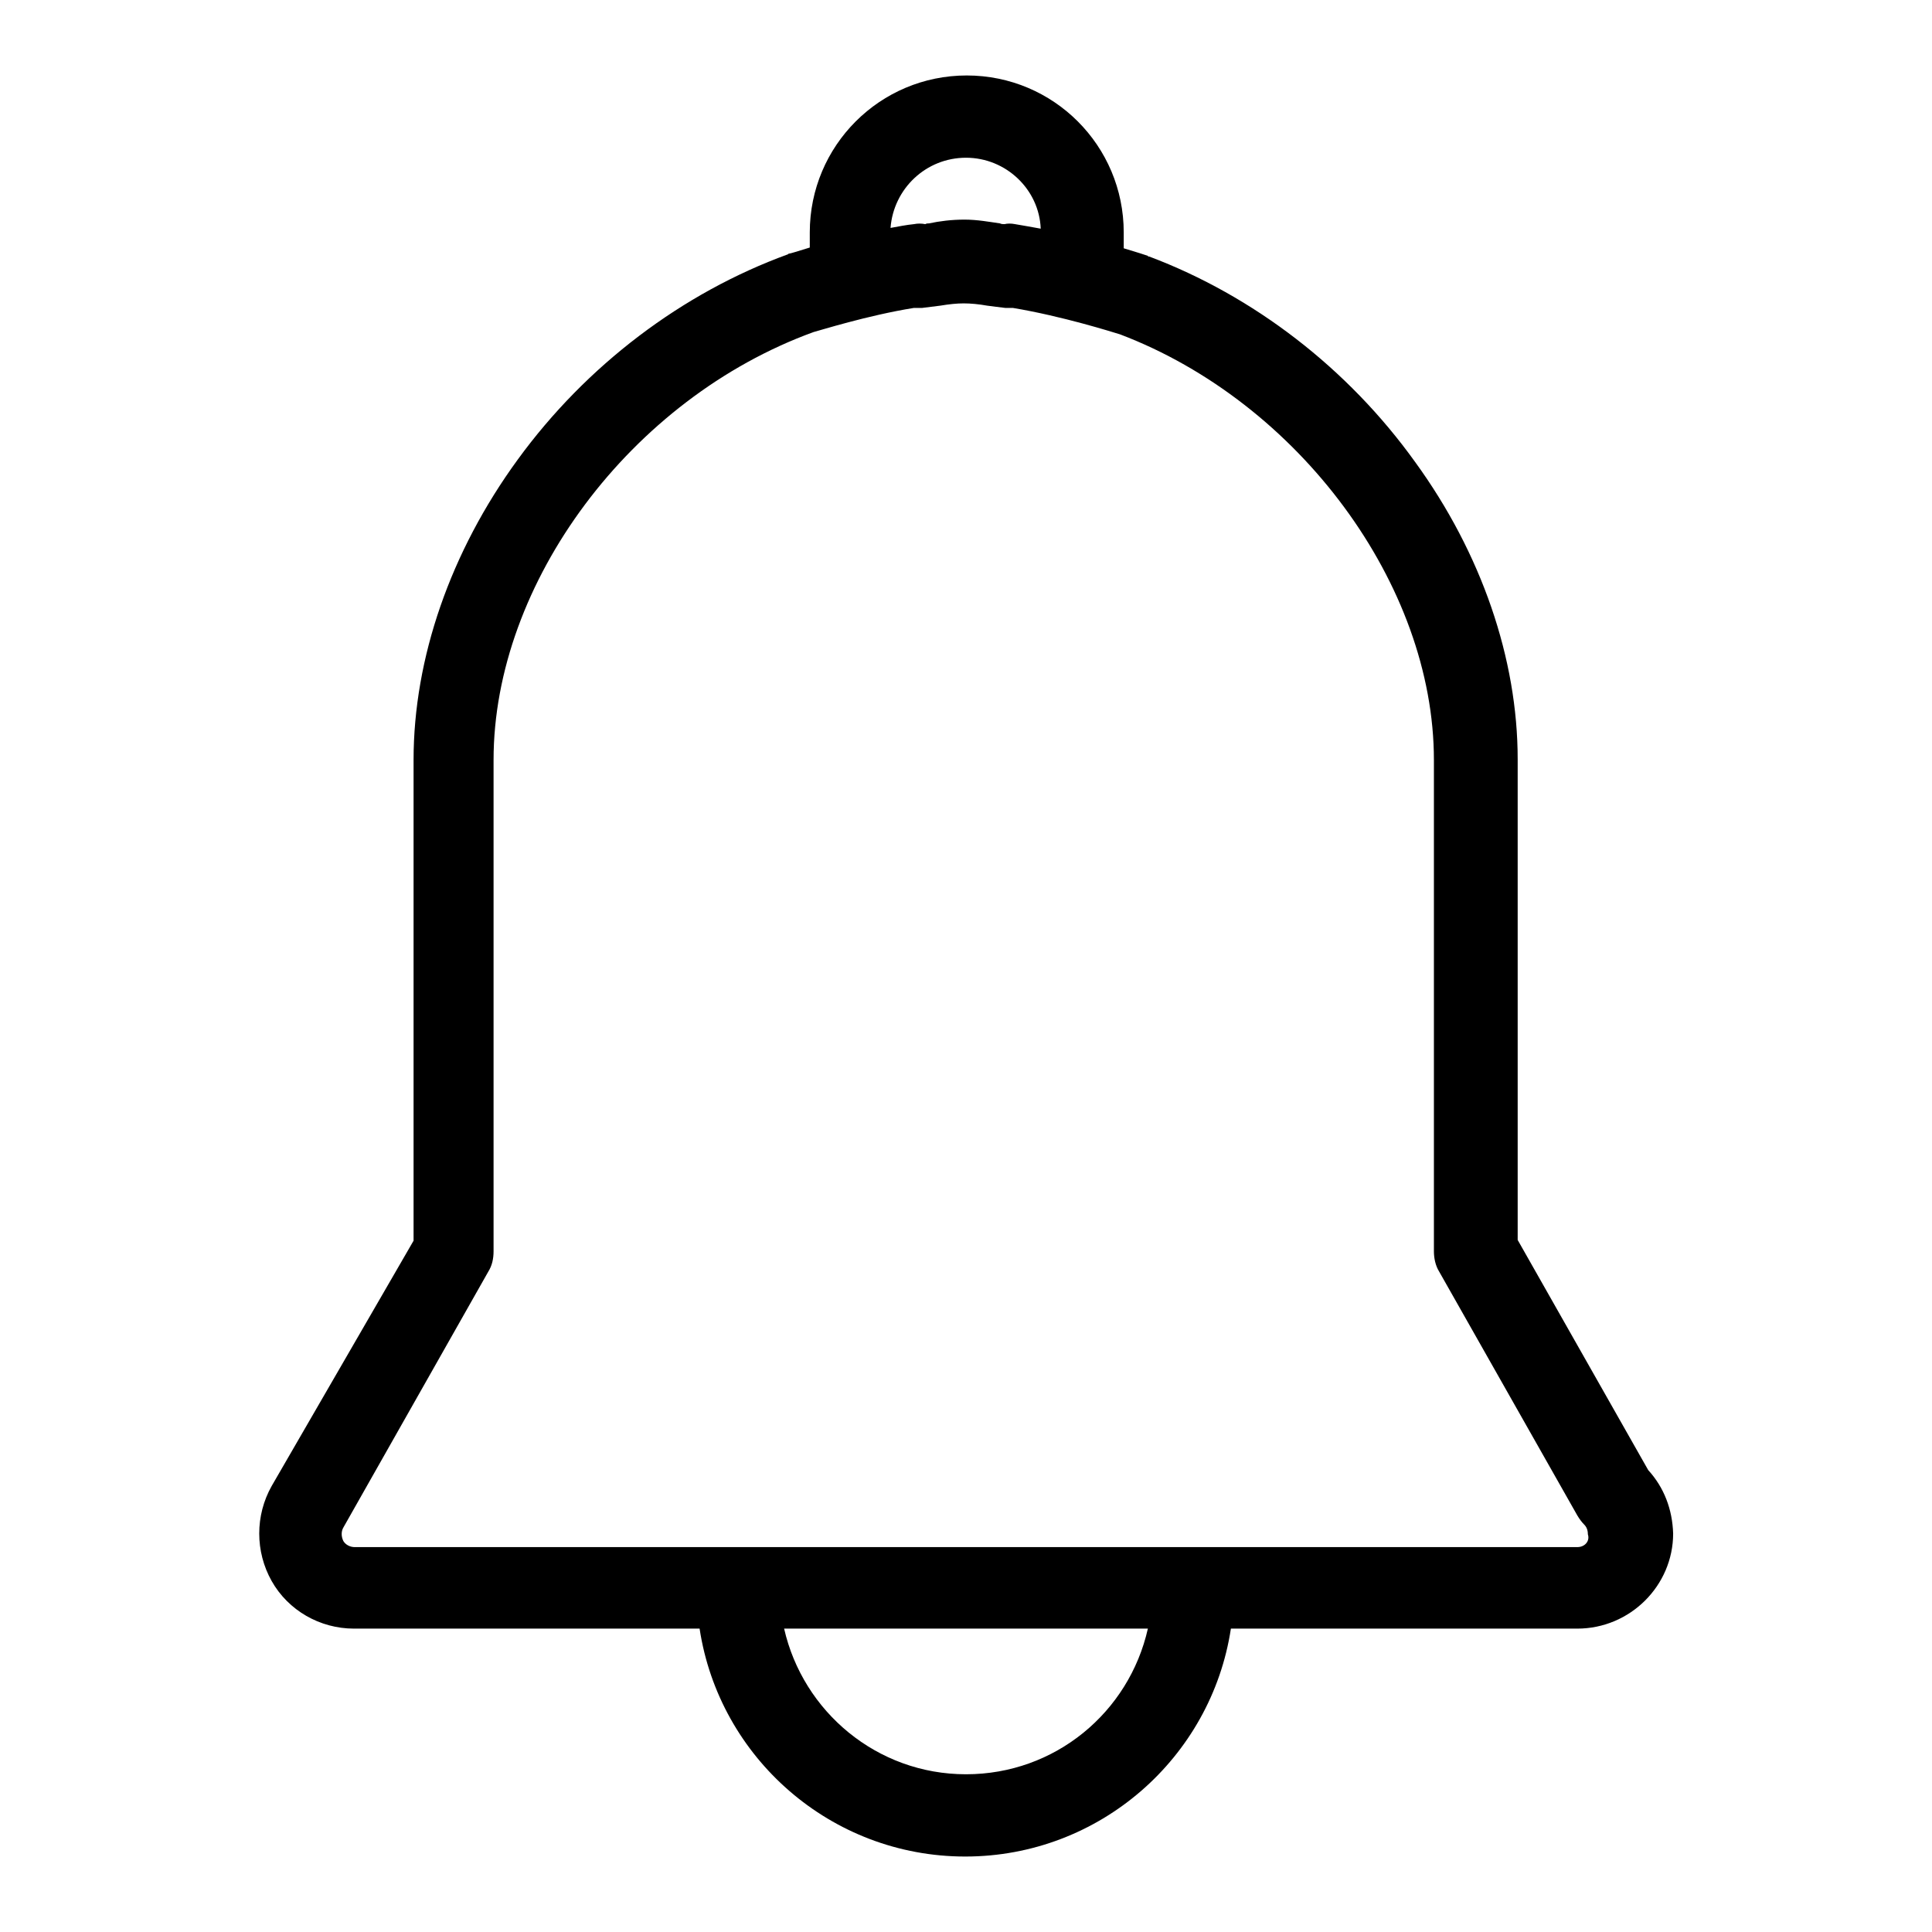 <?xml version="1.0" encoding="utf-8"?>
<!-- Svg Vector Icons : http://www.onlinewebfonts.com/icon -->
<!DOCTYPE svg PUBLIC "-//W3C//DTD SVG 1.1//EN" "http://www.w3.org/Graphics/SVG/1.1/DTD/svg11.dtd">
<svg version="1.1" xmlns="http://www.w3.org/2000/svg" xmlns:xlink="http://www.w3.org/1999/xlink" x="0px" y="0px" viewBox="0 0 256 256" enable-background="new 0 0 256 256" xml:space="preserve">
<g><g><path fill="#000000" d="M218.4,194.8l-17.3-30.5v-63.7c0-13.3-4.8-27.3-13.6-39.4c-8.9-12.4-21.4-22-35.2-27.2c-0.1,0-0.2,0-0.2-0.1c-0.3-0.1-1.5-0.5-3.2-1v-2.1c0-11.5-9.3-20.8-20.8-20.8c-11.5,0-20.8,9.3-20.8,20.8v2c-1.6,0.5-2.6,0.8-2.7,0.8c-0.1,0-0.1,0-0.2,0.1c-14,5.1-26.7,14.7-35.8,27.2c-8.9,12.2-13.8,26.3-13.8,39.8v63.7L36,196.9c-2.2,3.9-2.2,8.7,0,12.6c2.2,3.9,6.4,6.3,10.9,6.3h45.8c2.6,17.1,17.4,30.2,35.2,30.2s32.6-13.1,35.2-30.2H209c7,0,12.7-5.7,12.7-12.6C221.6,200,220.5,197.1,218.4,194.8L218.4,194.8z M128,20.9c5.3,0,9.7,4.2,9.9,9.4c-1.1-0.2-2.2-0.4-3.4-0.6c-0.5-0.1-1-0.1-1.4,0c-0.2,0-0.4,0-0.6-0.1c-1.4-0.2-3-0.5-4.7-0.5s-3.3,0.2-4.7,0.5c-0.2,0-0.3,0-0.5,0.1c-0.5-0.1-1-0.1-1.5,0c-1,0.1-2,0.3-3.1,0.5C118.4,25,122.7,20.9,128,20.9L128,20.9z M128,235.1c-11.8,0-21.6-8.3-24.1-19.3h48.2C149.6,226.9,139.8,235.1,128,235.1L128,235.1z M209,205H47c-0.6,0-1.2-0.3-1.5-0.8c-0.3-0.6-0.3-1.3,0-1.8l19.2-33.9c0.5-0.8,0.7-1.7,0.7-2.7v-65.1c0-23.5,18.2-47.9,42.4-56.7c0.8-0.2,7.1-2.2,13.3-3.2c0.4,0,0.7,0,1.1,0c0.8-0.1,1.6-0.2,2.4-0.3c1.2-0.2,2.2-0.3,3.1-0.3c0.9,0,2,0.1,3.1,0.3c0.8,0.1,1.5,0.2,2.4,0.3c0.3,0,0.7,0,1,0c6.6,1.1,13.2,3.2,14.2,3.5c23.7,9,41.6,33.2,41.6,56.4v65.1c0,0.9,0.2,1.9,0.7,2.7l18.3,32.3c0.3,0.5,0.6,0.9,0.9,1.2c0.3,0.3,0.5,0.7,0.5,1.3C210.7,204.2,210,205,209,205L209,205z"/></g></g>
</svg>